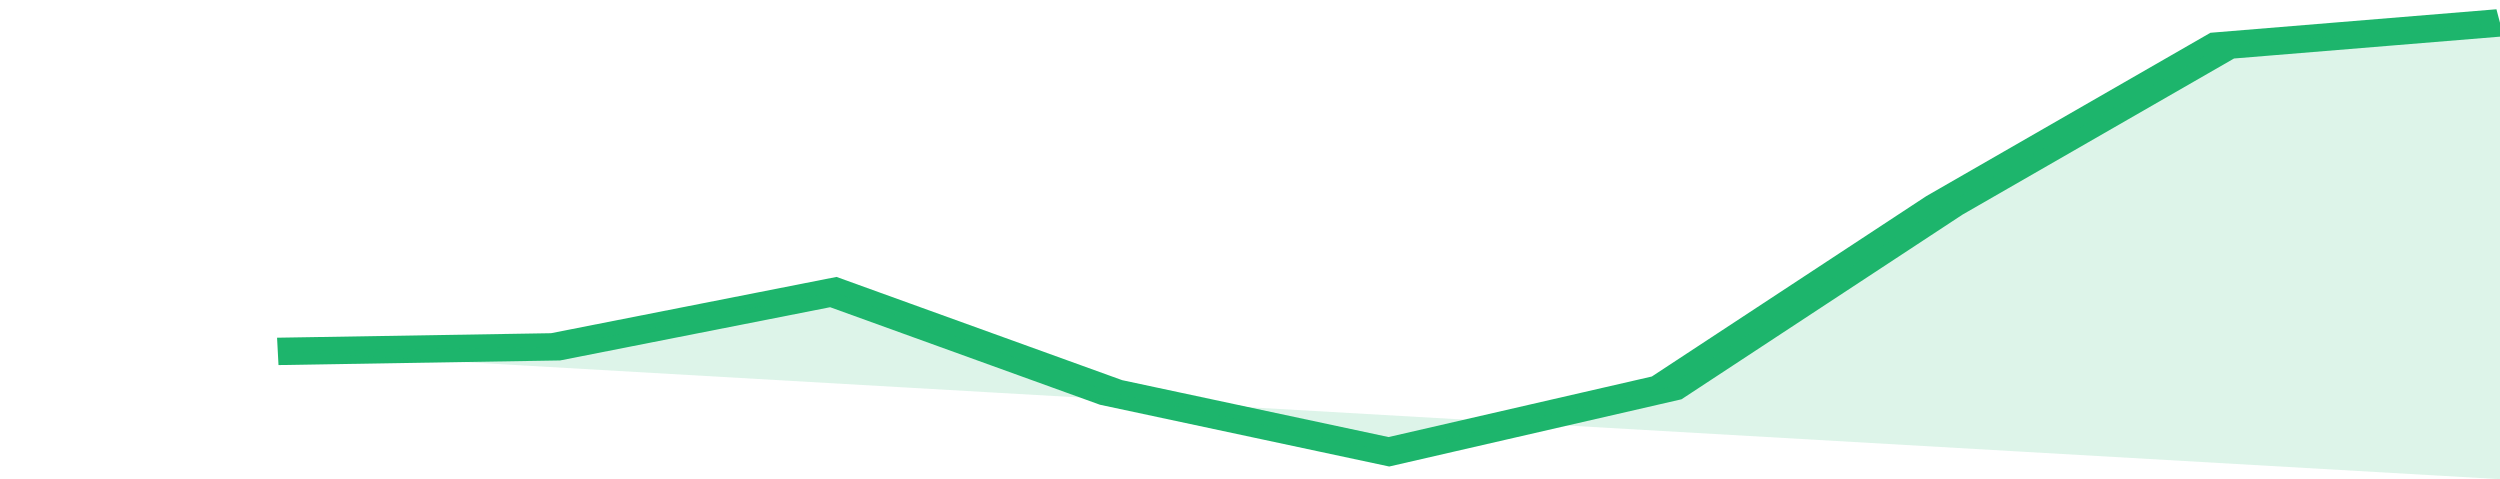 <svg xmlns="http://www.w3.org/2000/svg" viewBox="0 0 306 105" width="120" height="23" preserveAspectRatio="none">
				 <polyline fill="none" stroke="#1db56c" stroke-width="6" points="34, 77 68, 76 102, 64 136, 86 170, 99 204, 85 238, 45 272, 10 306, 5 306, 5 "> </polyline>
				 <polygon fill="#1db56c" opacity="0.15" points="34, 77 68, 76 102, 64 136, 86 170, 99 204, 85 238, 45 272, 10 306, 5 306, 105 "></polygon>
			</svg>